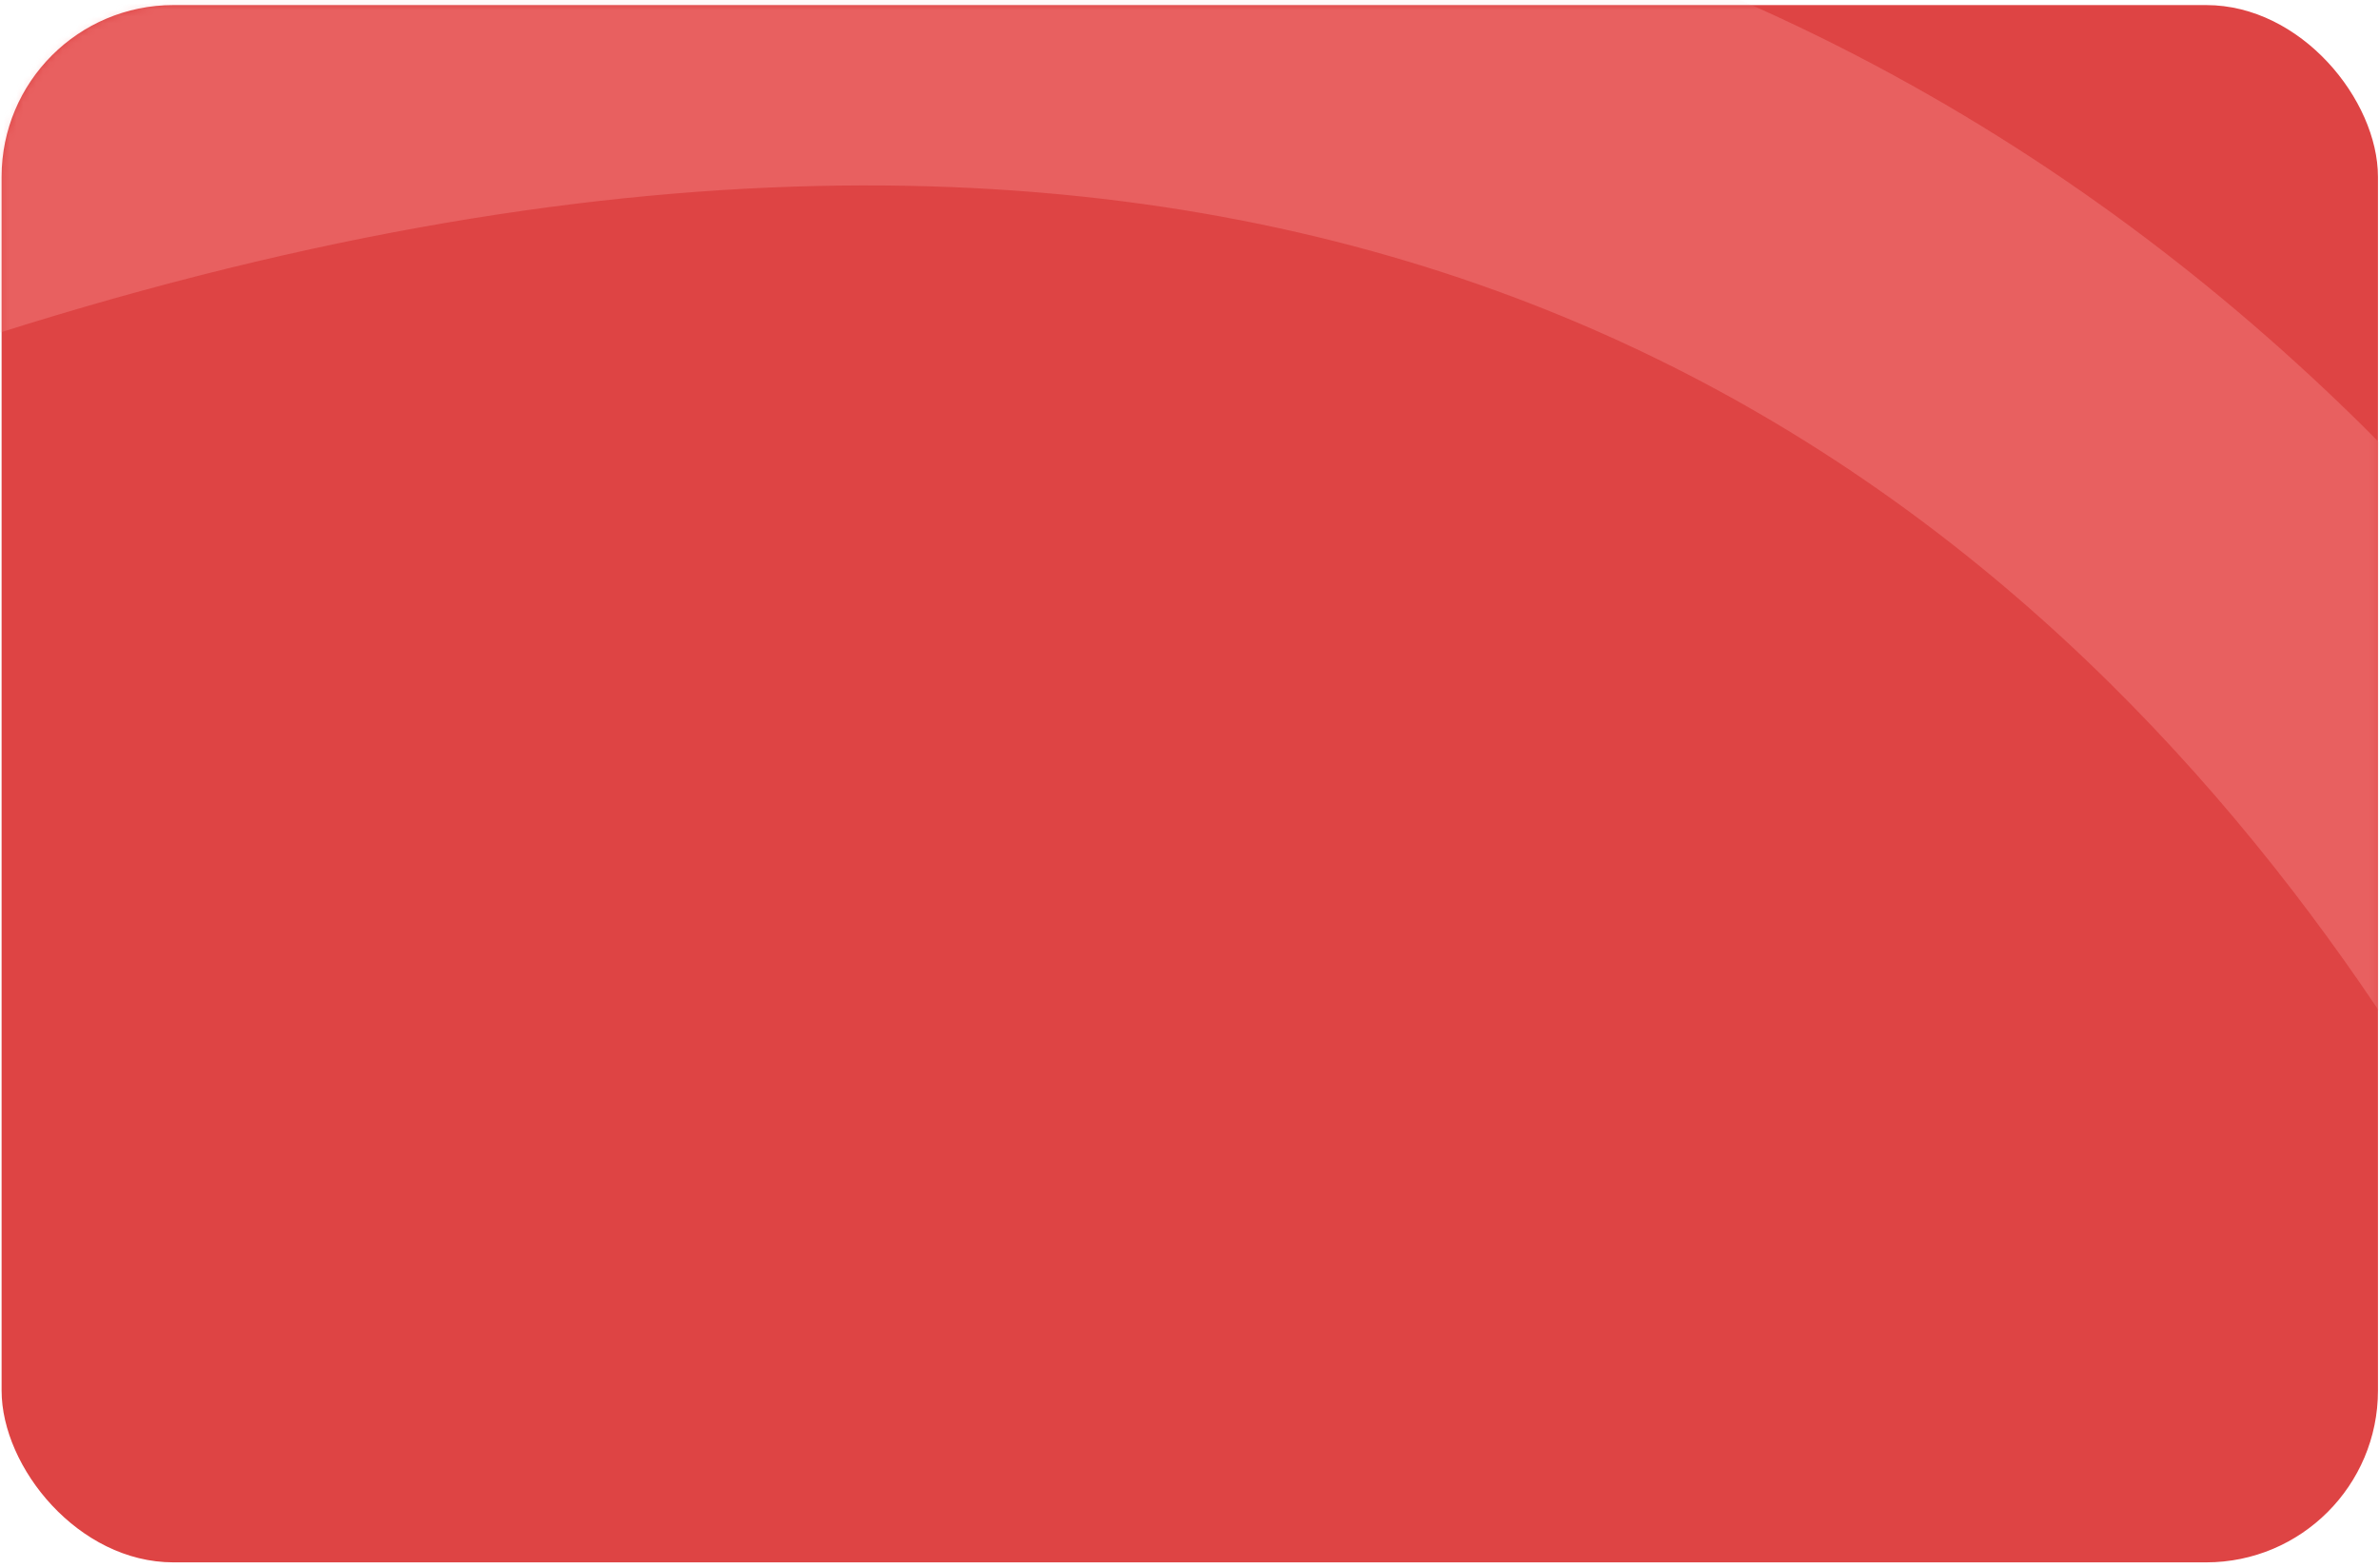 <?xml version="1.0" encoding="UTF-8"?> <svg xmlns="http://www.w3.org/2000/svg" width="361" height="238" viewBox="0 0 361 238" fill="none"><rect x="0.243" y="0.77" width="360.599" height="236.345" rx="26.067" fill="#DE4444"></rect><mask id="mask0_853_88" style="mask-type:alpha" maskUnits="userSpaceOnUse" x="0" y="0" width="361" height="238"><rect x="0.243" y="0.77" width="360.599" height="236.345" rx="26.067" fill="#DE4444"></rect></mask><g mask="url(#mask0_853_88)"><path opacity="0.3" d="M1332.29 258.05V258.05C1295.54 131.842 1153.44 143.143 1038.04 206.083C968.142 244.208 917.126 242.677 880.708 219.415C772.183 150.095 697.406 -3.862 580.599 50.349C507.37 84.335 447.03 147.47 440.784 258.05C440.784 279.622 358.572 -150.654 -94.469 58.071" stroke="#FFA0A0" stroke-width="54.742" stroke-linecap="round"></path></g></svg> 